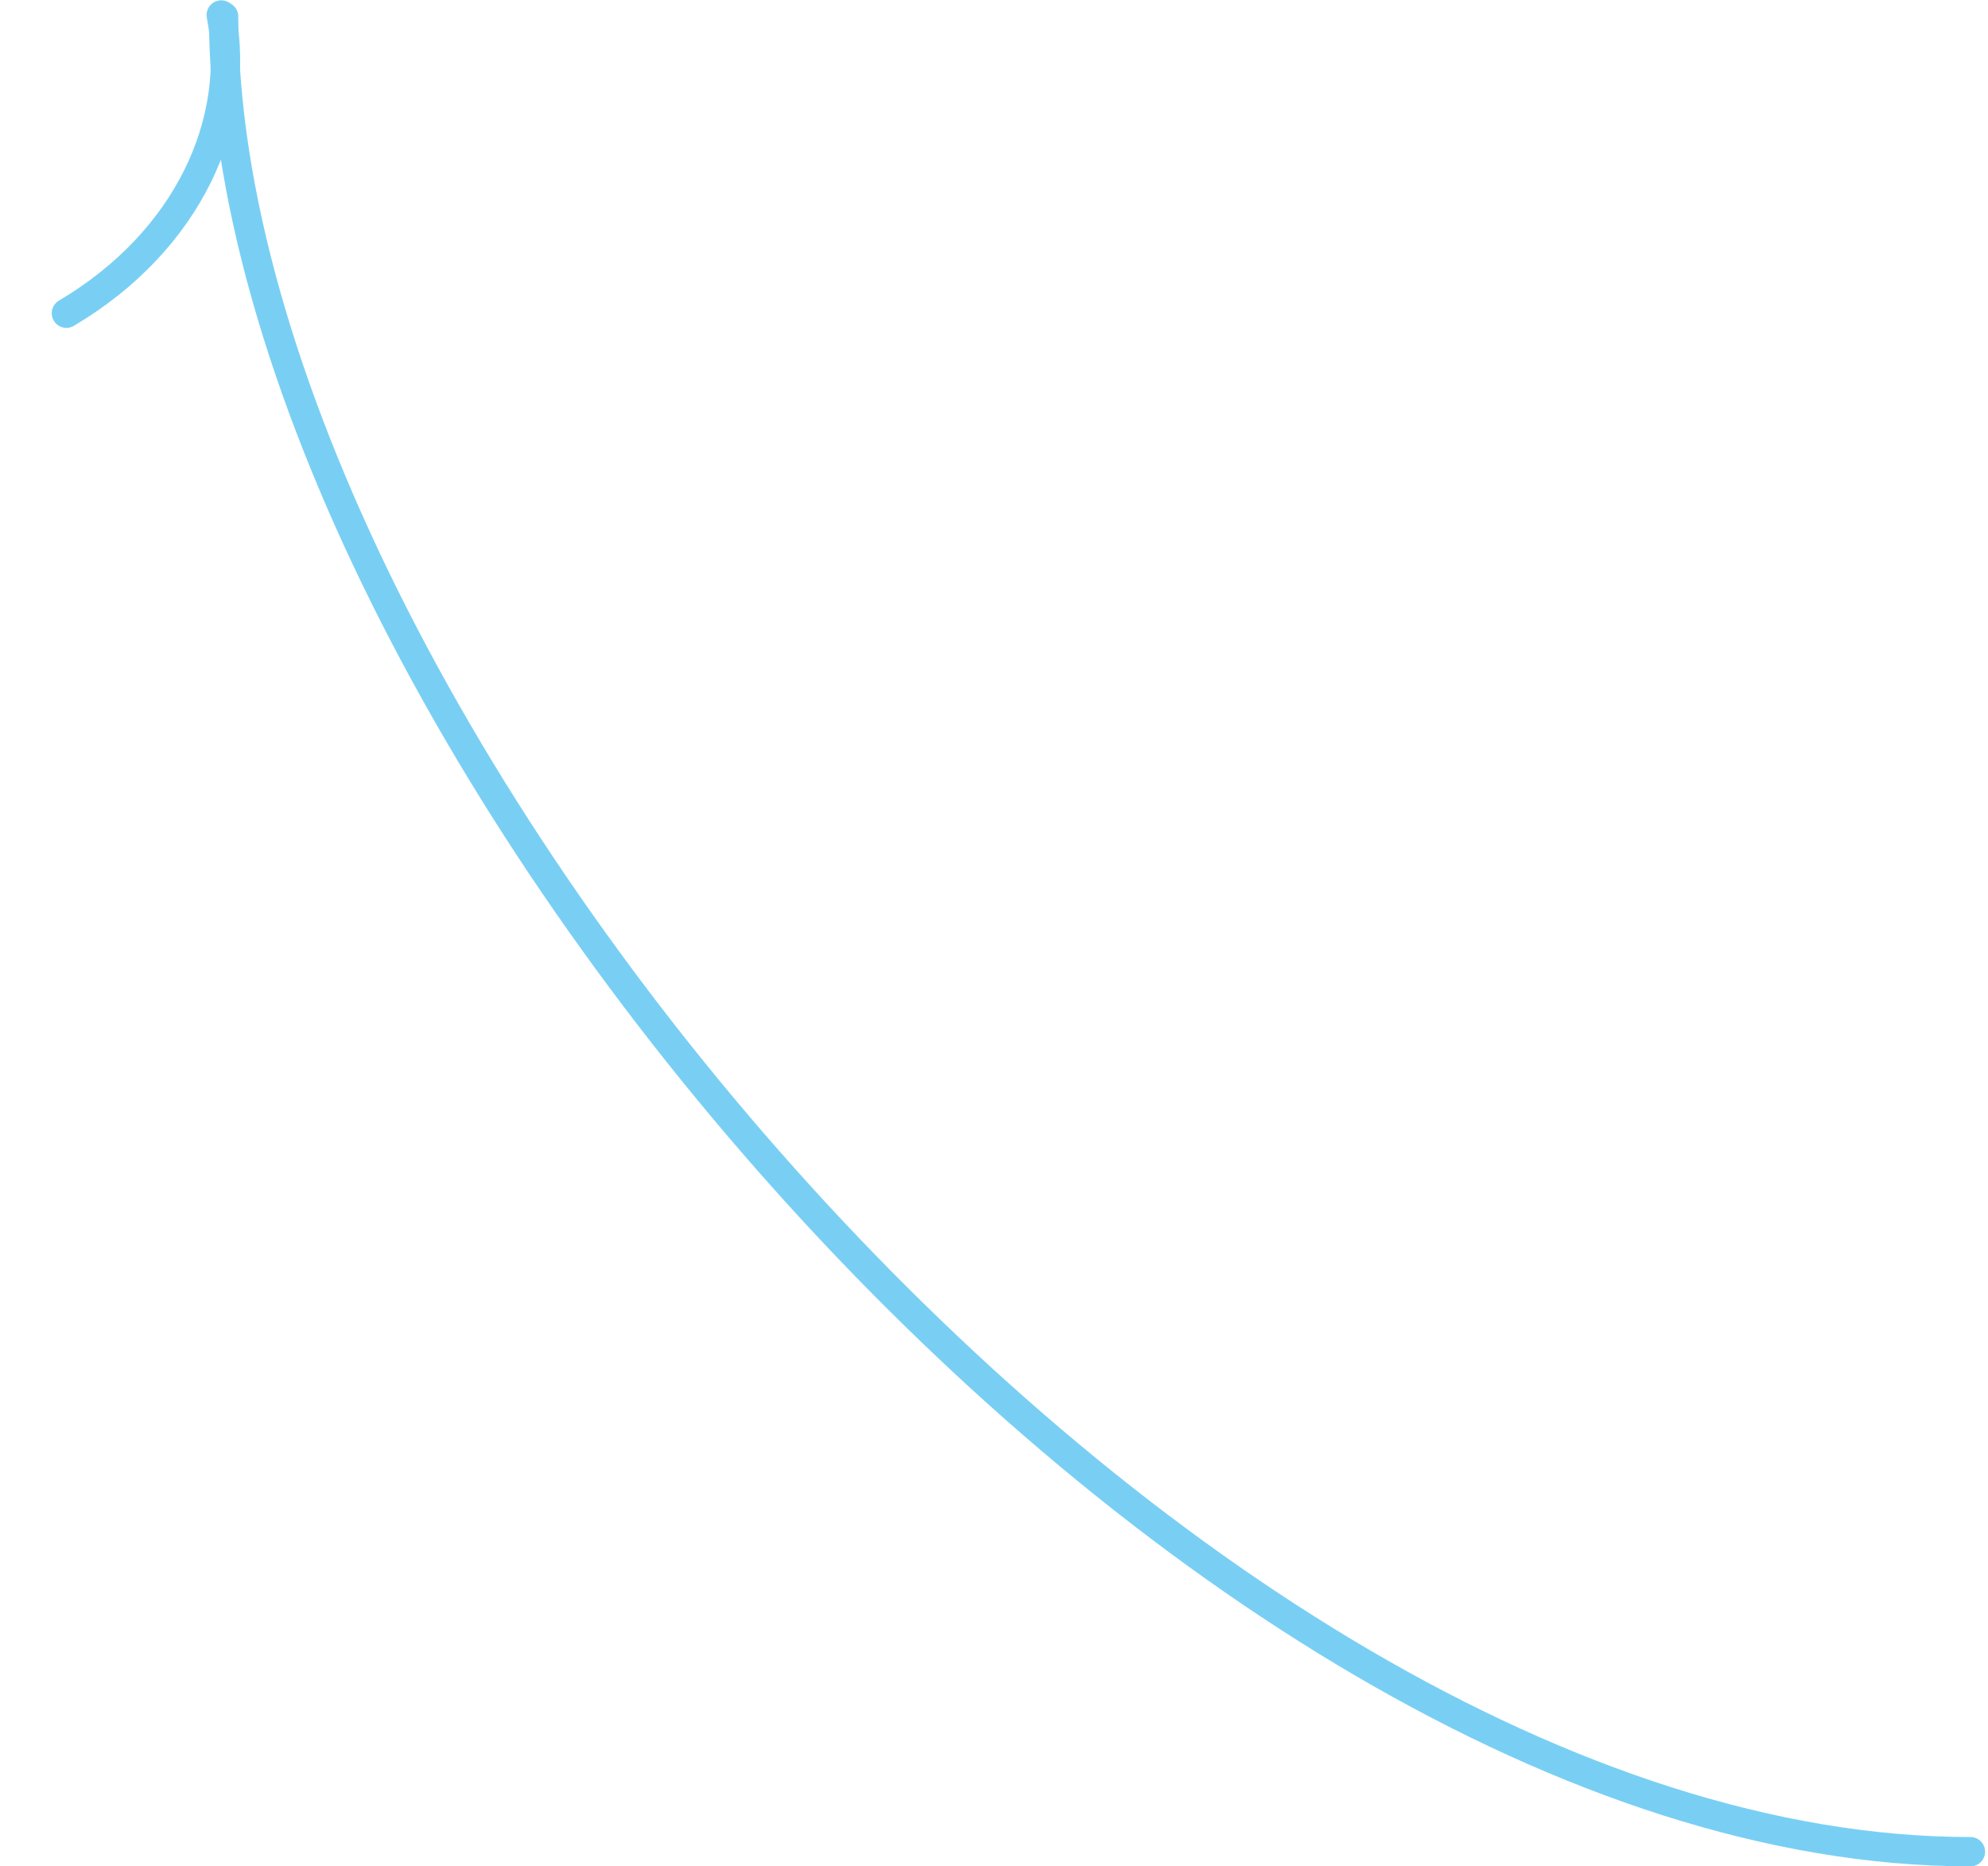 <svg xmlns="http://www.w3.org/2000/svg" width="407" height="382" viewBox="0 0 407 382" fill="none"><path d="M45.293 3.064C49.448 24.595 38.792 49.174 13.594 64.112" stroke="#79CFF3" stroke-width="6" stroke-linecap="round" stroke-linejoin="round"></path><path d="M403.406 379C240.928 379 45.781 146.068 45.781 3.382" stroke="#79CFF3" stroke-width="6" stroke-linecap="round" stroke-linejoin="round"></path></svg>